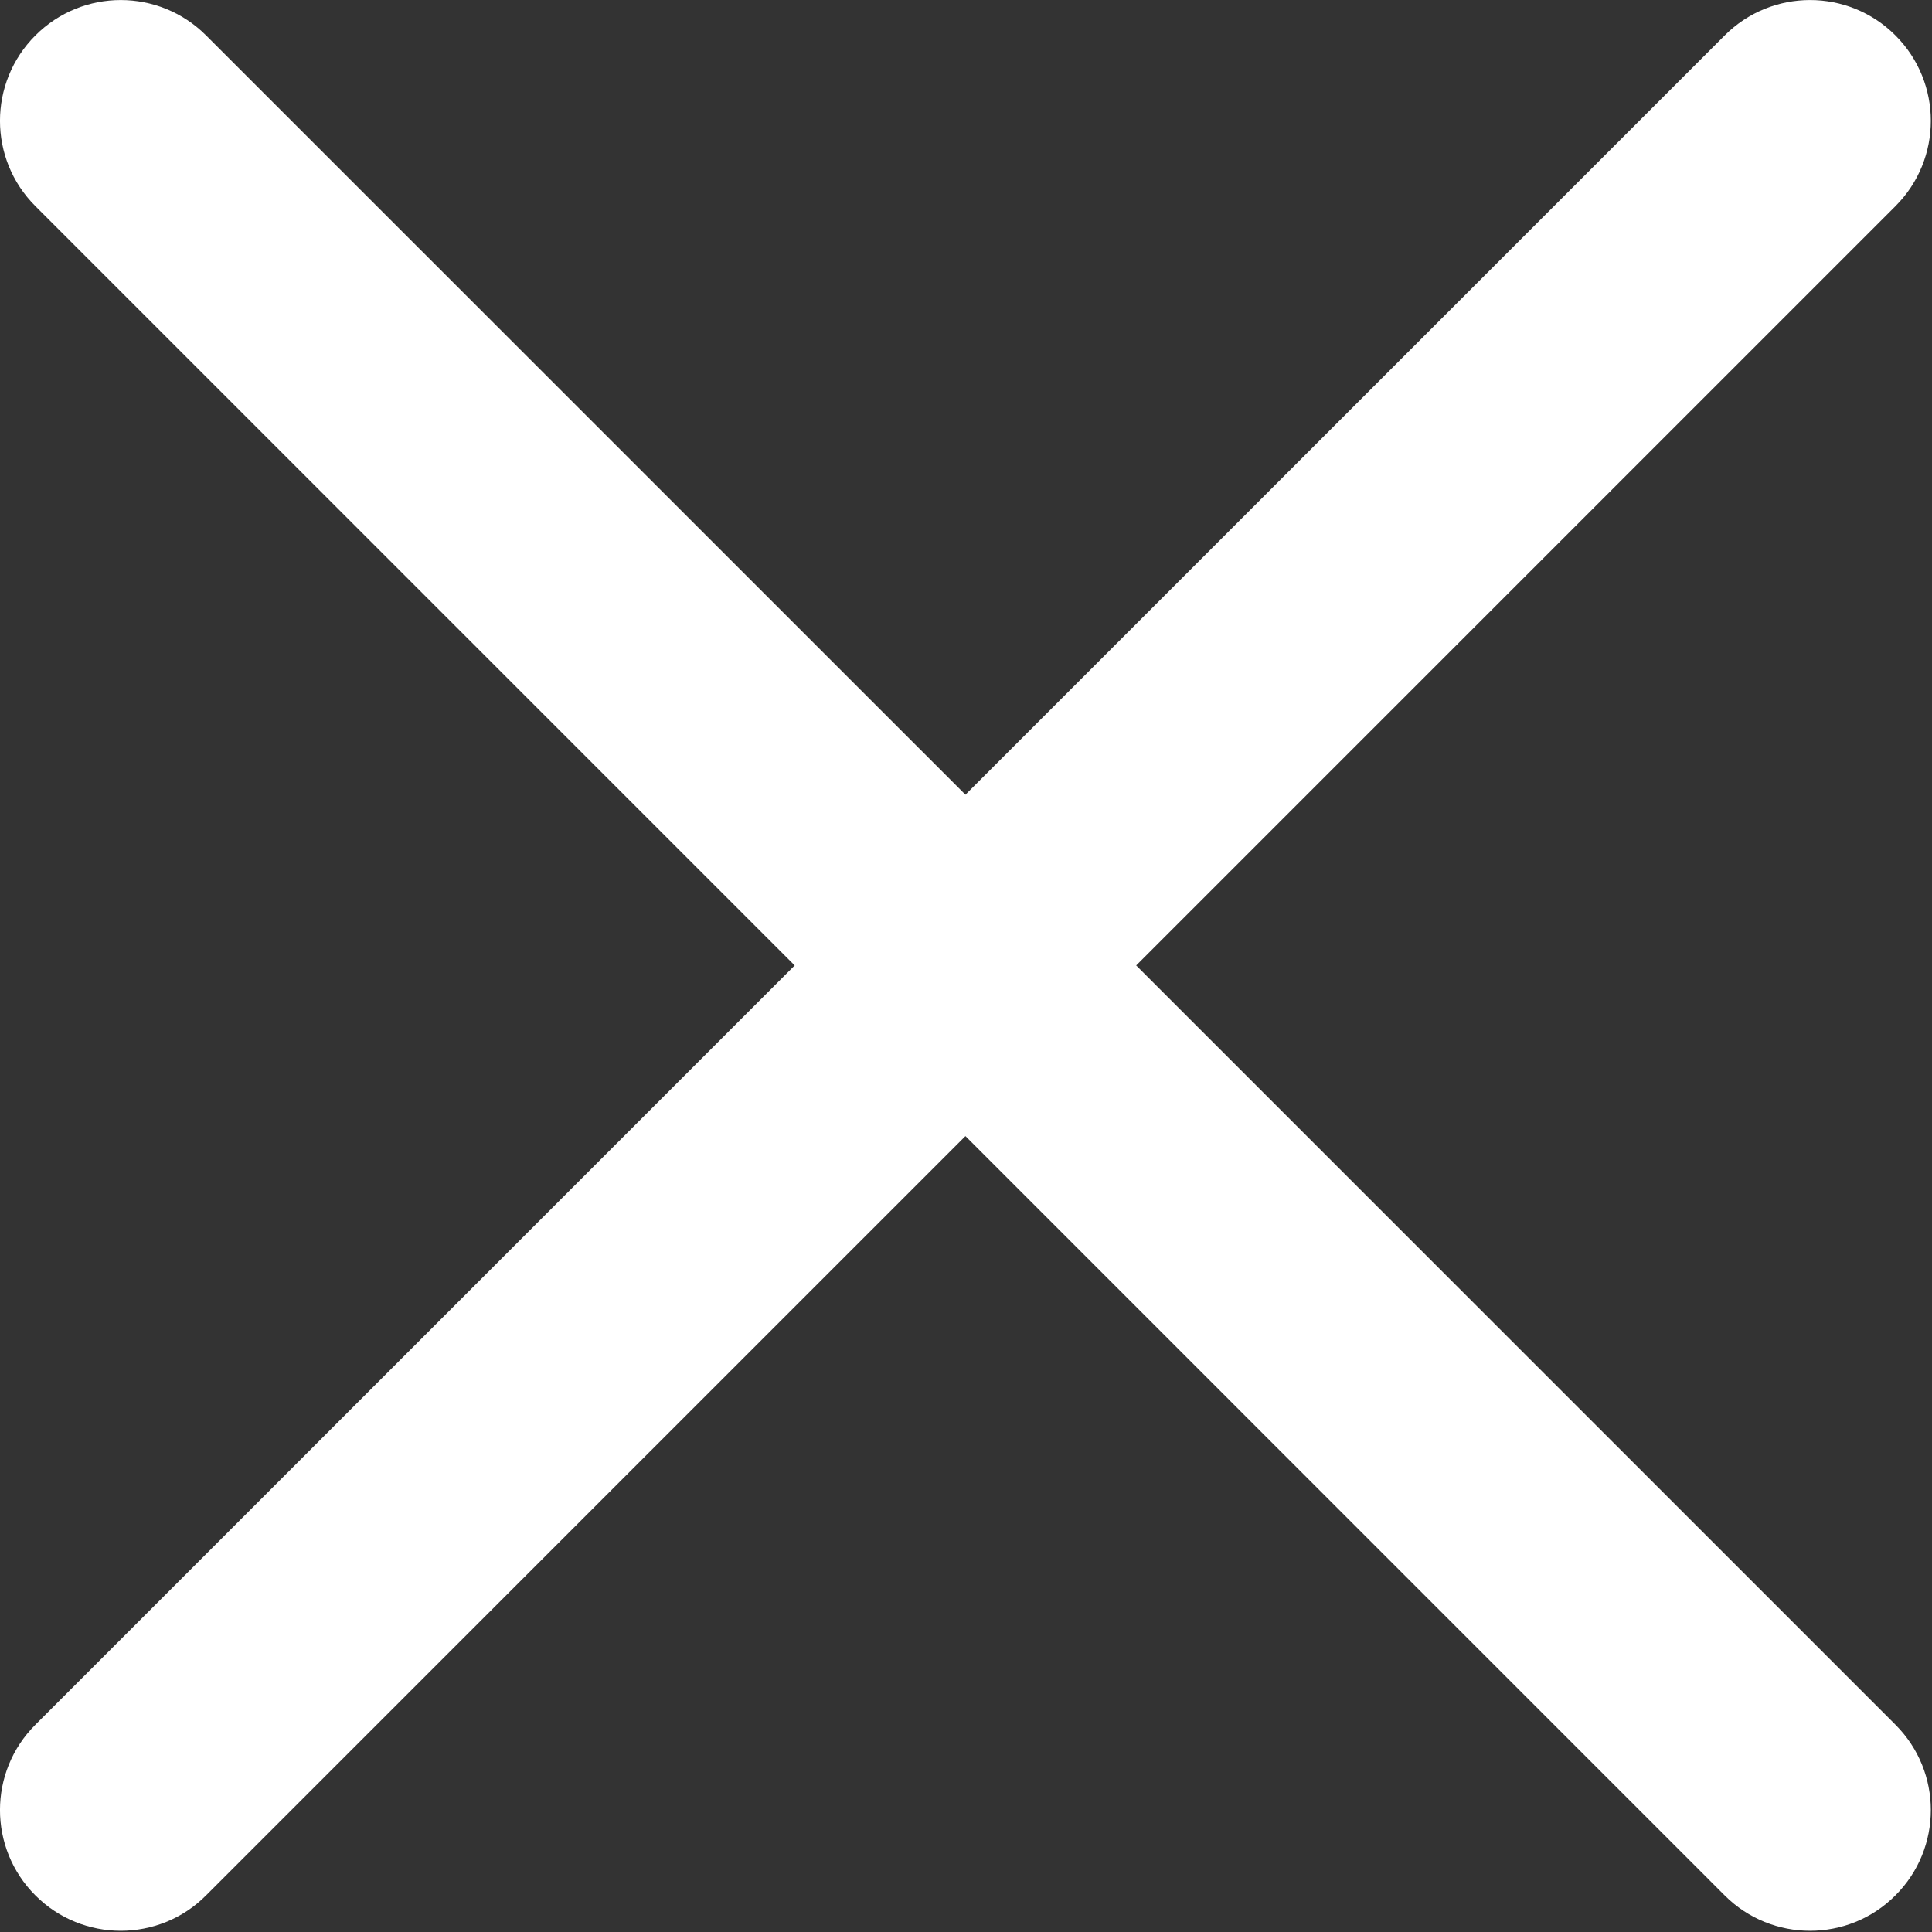 <svg xmlns="http://www.w3.org/2000/svg" width="24" height="24" viewBox="0 0 24 24">
    <rect x="0" y="0" width="24" height="24" fill="#333333" stroke="none"/>
    <path fill="#FFF" d="M14.114 11.993l9.432-9.432c.586-.585.586-1.535 0-2.121-.586-.586-1.535-.586-2.121 0l-9.432 9.432L2.56.44C1.974-.146 1.026-.146.44.44c-.587.586-.587 1.536 0 2.121l9.432 9.432L.44 21.425c-.587.585-.587 1.535 0 2.121.293.293.677.439 1.06.439s.768-.146 1.06-.44l9.433-9.432 9.432 9.433c.293.293.677.439 1.06.439.384 0 .768-.146 1.061-.44.586-.585.586-1.535 0-2.12l-9.432-9.432z"/>
</svg>
